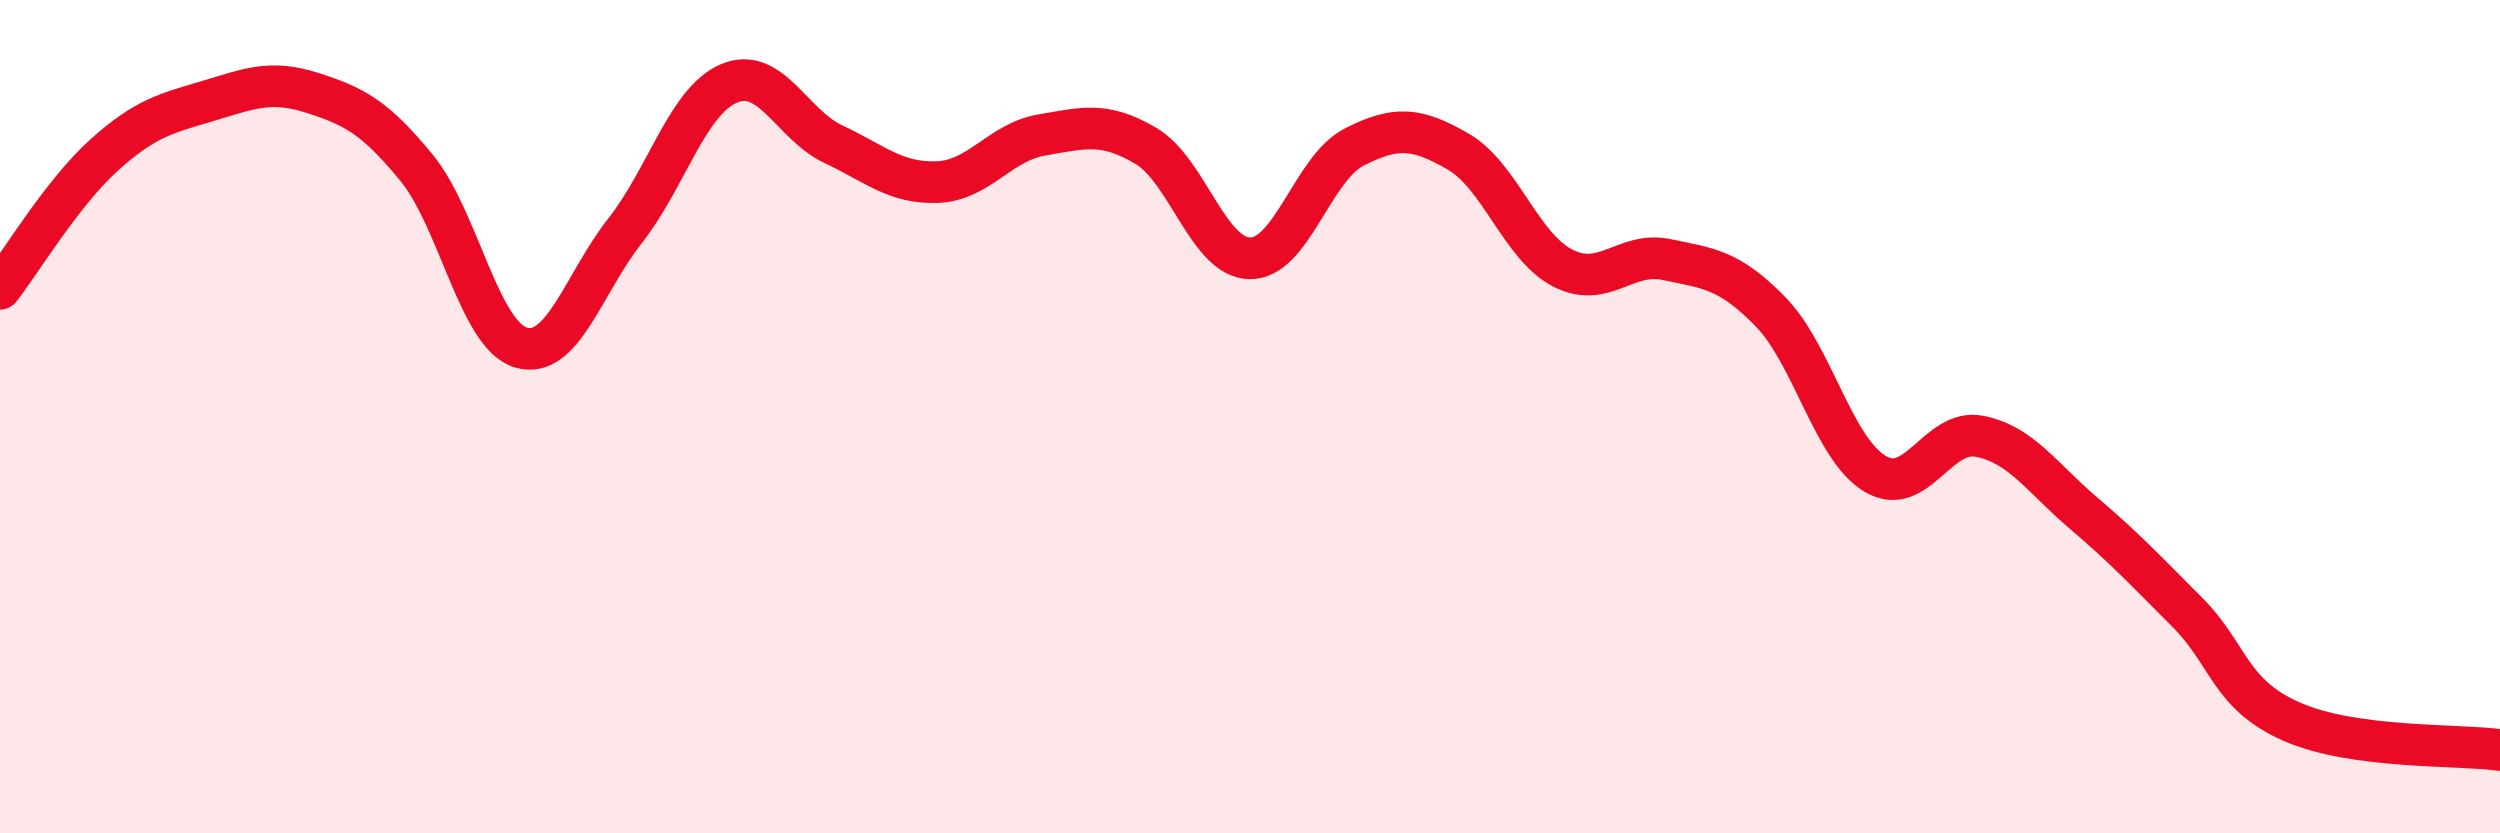 
    <svg width="60" height="20" viewBox="0 0 60 20" xmlns="http://www.w3.org/2000/svg">
      <path
        d="M 0,6.93 C 0.5,6.29 1.5,4.62 2.5,3.72 C 3.5,2.82 4,2.72 5,2.42 C 6,2.12 6.5,1.91 7.5,2.23 C 8.5,2.55 9,2.81 10,4.03 C 11,5.25 11.5,8.04 12.5,8.34 C 13.5,8.64 14,6.81 15,5.54 C 16,4.27 16.5,2.42 17.5,2 C 18.5,1.58 19,2.99 20,3.46 C 21,3.93 21.5,4.41 22.5,4.37 C 23.5,4.33 24,3.41 25,3.24 C 26,3.07 26.5,2.91 27.5,3.5 C 28.5,4.09 29,6.19 30,6.2 C 31,6.21 31.5,4.04 32.5,3.53 C 33.5,3.02 34,3.06 35,3.64 C 36,4.22 36.5,5.91 37.5,6.43 C 38.5,6.95 39,6.02 40,6.23 C 41,6.44 41.5,6.46 42.5,7.49 C 43.5,8.52 44,10.77 45,11.37 C 46,11.97 46.5,10.28 47.5,10.47 C 48.5,10.66 49,11.46 50,12.31 C 51,13.16 51.5,13.7 52.5,14.7 C 53.5,15.7 53.5,16.66 55,17.32 C 56.5,17.98 59,17.86 60,18L60 20L0 20Z"
        fill="#EB0A25"
        opacity="0.1"
        stroke-linecap="round"
        stroke-linejoin="round"
      />
      <path
        d="M 0,6.93 C 0.5,6.29 1.5,4.62 2.5,3.72 C 3.5,2.82 4,2.72 5,2.42 C 6,2.12 6.5,1.91 7.5,2.23 C 8.5,2.55 9,2.81 10,4.03 C 11,5.25 11.5,8.04 12.5,8.34 C 13.5,8.64 14,6.81 15,5.54 C 16,4.27 16.5,2.42 17.5,2 C 18.5,1.58 19,2.99 20,3.46 C 21,3.93 21.5,4.41 22.5,4.37 C 23.5,4.33 24,3.41 25,3.24 C 26,3.07 26.5,2.91 27.5,3.5 C 28.5,4.09 29,6.19 30,6.2 C 31,6.21 31.5,4.04 32.5,3.53 C 33.5,3.02 34,3.06 35,3.64 C 36,4.22 36.5,5.91 37.5,6.43 C 38.5,6.95 39,6.02 40,6.23 C 41,6.44 41.5,6.46 42.5,7.49 C 43.5,8.52 44,10.77 45,11.37 C 46,11.97 46.5,10.28 47.5,10.47 C 48.5,10.66 49,11.46 50,12.31 C 51,13.16 51.5,13.7 52.5,14.7 C 53.5,15.7 53.5,16.66 55,17.32 C 56.5,17.98 59,17.86 60,18"
        stroke="#EB0A25"
        stroke-width="1"
        fill="none"
        stroke-linecap="round"
        stroke-linejoin="round"
      />
    </svg>
  